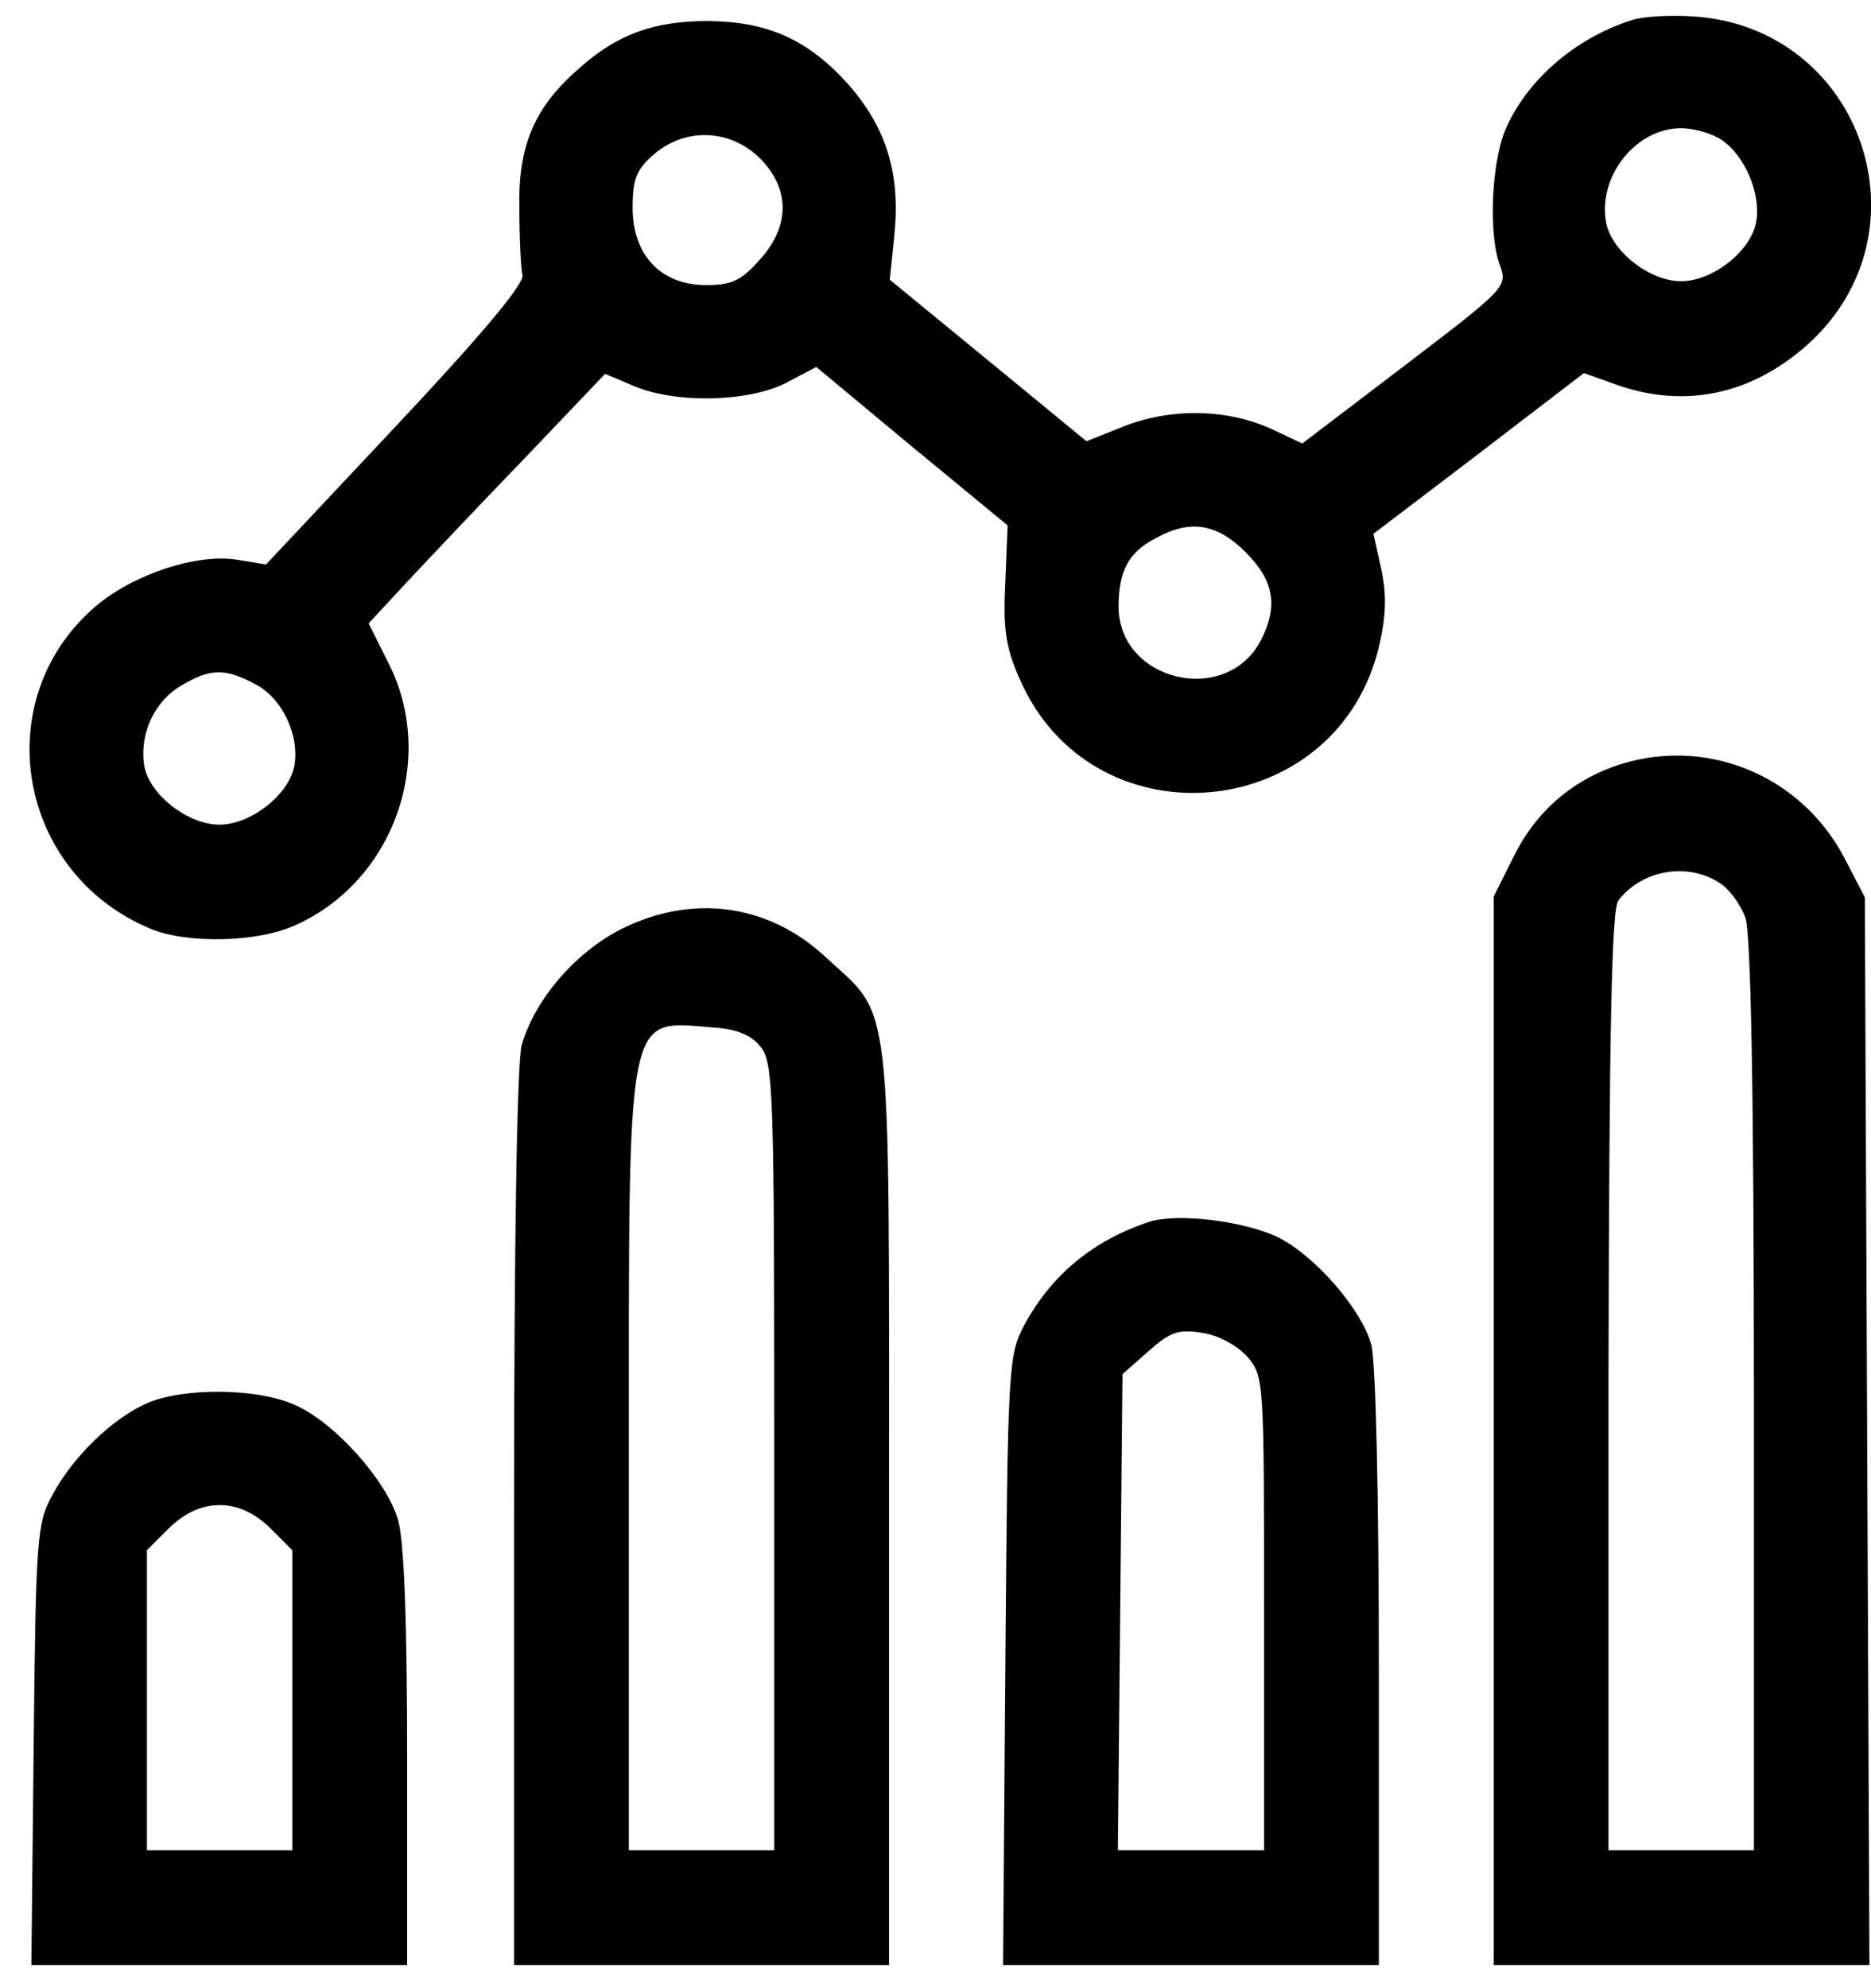 <svg xmlns="http://www.w3.org/2000/svg" width="48" height="51" viewBox="0 0 48 51" fill="none"><path d="M41.851 0.52C40.379 0.991 39.142 2.09 38.612 3.347C38.258 4.211 38.18 6.076 38.494 6.841C38.671 7.352 38.592 7.43 36.04 9.374L33.409 11.377L32.702 11.043C31.564 10.493 30.13 10.454 28.913 10.905L27.872 11.318L25.34 9.237L22.827 7.175L22.945 6.017C23.102 4.466 22.748 3.288 21.767 2.169C20.726 1.01 19.705 0.559 18.174 0.539C16.78 0.539 15.837 0.873 14.856 1.756C13.717 2.738 13.285 3.739 13.324 5.349C13.324 6.095 13.364 6.881 13.403 7.057C13.462 7.273 12.323 8.628 10.163 10.925L6.826 14.479L6.099 14.361C5.059 14.184 3.41 14.734 2.447 15.559C-0.321 17.934 0.425 22.391 3.861 23.824C4.803 24.217 6.629 24.177 7.591 23.726C10.124 22.587 11.223 19.426 9.947 16.972L9.457 15.991L10.477 14.891C11.047 14.282 12.402 12.849 13.521 11.691L15.523 9.59L16.269 9.904C17.329 10.356 19.195 10.316 20.157 9.826L20.942 9.413L23.396 11.455L25.85 13.477L25.791 14.93C25.733 16.089 25.791 16.579 26.145 17.384C28.01 21.743 34.352 21.134 35.392 16.521C35.569 15.755 35.569 15.205 35.431 14.577L35.235 13.693L37.944 11.632L40.634 9.57L41.459 9.865C43.226 10.493 44.934 10.12 46.367 8.844C49.587 5.958 47.761 0.696 43.442 0.421C42.833 0.382 42.126 0.421 41.851 0.52ZM44.188 3.602C44.777 4.014 45.189 4.996 45.052 5.703C44.914 6.449 43.932 7.214 43.127 7.214C42.323 7.214 41.341 6.449 41.203 5.703C40.987 4.525 41.969 3.288 43.127 3.288C43.461 3.288 43.932 3.425 44.188 3.602ZM19.489 4.053C20.274 4.839 20.274 5.801 19.489 6.665C19.018 7.195 18.782 7.313 18.115 7.313C16.956 7.313 16.23 6.547 16.23 5.33C16.23 4.584 16.328 4.348 16.78 3.955C17.585 3.268 18.723 3.307 19.489 4.053ZM31.956 14.165C32.683 14.891 32.8 15.539 32.349 16.422C31.465 18.131 28.697 17.483 28.697 15.559C28.697 14.655 28.952 14.165 29.64 13.811C30.523 13.32 31.21 13.418 31.956 14.165ZM6.531 17.541C7.238 17.895 7.69 18.857 7.552 19.642C7.415 20.388 6.433 21.154 5.628 21.154C4.823 21.154 3.841 20.388 3.704 19.662C3.567 18.857 3.94 18.013 4.627 17.6C5.373 17.149 5.766 17.129 6.531 17.541Z" fill="black"></path><path d="M41.403 19.661C40.264 20.073 39.38 20.858 38.831 21.977L38.32 22.998V36.702V50.406H43.13H47.96L47.901 36.722L47.842 23.018L47.312 21.997C46.174 19.837 43.68 18.856 41.403 19.661ZM44.112 22.645C44.367 22.802 44.662 23.214 44.78 23.548C44.917 23.96 44.996 28.005 44.996 35.799V47.461H43.13H41.265V35.426C41.285 26.297 41.344 23.332 41.52 23.096C42.129 22.311 43.288 22.115 44.112 22.645Z" fill="black"></path><path d="M15.916 23.843C14.739 24.451 13.718 25.649 13.384 26.807C13.266 27.259 13.188 31.696 13.188 38.96V50.406H17.998H22.808V38.626C22.808 25.276 22.906 26.14 21.178 24.549C19.706 23.175 17.742 22.92 15.916 23.843ZM19.509 26.846C19.843 27.259 19.863 27.965 19.863 37.37V47.461H17.998H16.133V37.547C16.133 25.727 16.034 26.179 18.292 26.356C18.901 26.395 19.274 26.552 19.509 26.846Z" fill="black"></path><path d="M29.484 31.342C28.051 31.814 26.971 32.697 26.265 34.013C25.872 34.778 25.852 35.053 25.793 42.592L25.734 50.406H30.544H35.374V42.789C35.374 38.391 35.296 34.896 35.178 34.484C34.923 33.581 33.764 32.245 32.822 31.755C31.958 31.323 30.211 31.107 29.484 31.342ZM31.997 34.798C32.429 35.308 32.429 35.367 32.429 41.395V47.461H30.564H28.679L28.738 41.355L28.797 35.249L29.465 34.66C30.014 34.17 30.23 34.091 30.839 34.189C31.251 34.248 31.723 34.503 31.997 34.798Z" fill="black"></path><path d="M3.769 35.995C2.886 36.388 1.885 37.35 1.354 38.332C0.942 39.078 0.922 39.412 0.864 44.752L0.805 50.406H5.615H10.445V45.086C10.445 41.571 10.366 39.49 10.209 38.98C9.915 37.978 8.599 36.506 7.598 36.054C6.636 35.603 4.731 35.583 3.769 35.995ZM6.93 39.196L7.5 39.765V43.613V47.461H5.634H3.769V43.613V39.765L4.339 39.196C5.144 38.41 6.125 38.41 6.93 39.196Z" fill="black"></path></svg>